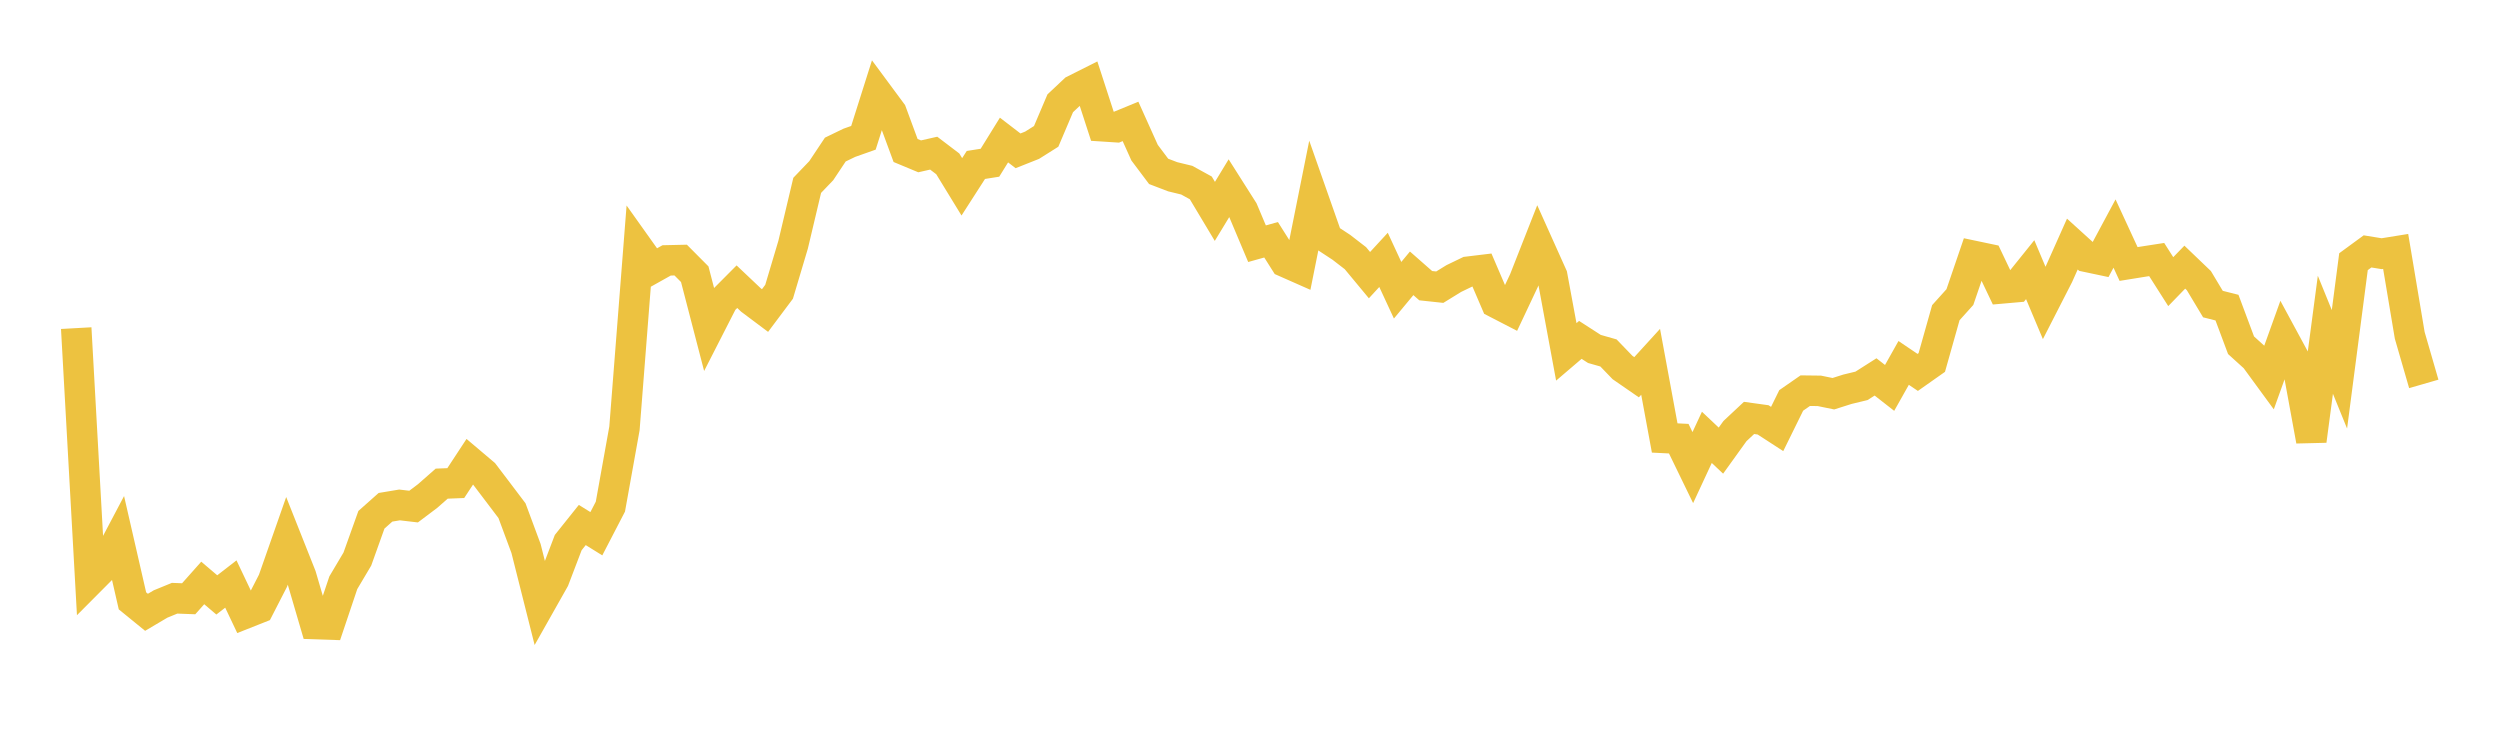 <svg width="164" height="48" xmlns="http://www.w3.org/2000/svg" xmlns:xlink="http://www.w3.org/1999/xlink"><path fill="none" stroke="rgb(237,194,64)" stroke-width="2" d="M5,21.525L5.922,38.063L6.844,37.137L7.766,35.39L8.689,39.416L9.611,40.167L10.533,39.622L11.455,39.244L12.377,39.279L13.299,38.242L14.222,39.026L15.144,38.312L16.066,40.254L16.988,39.889L17.91,38.093L18.832,35.463L19.754,37.786L20.677,40.939L21.599,40.97L22.521,38.228L23.443,36.674L24.365,34.097L25.287,33.278L26.21,33.124L27.132,33.232L28.054,32.537L28.976,31.727L29.898,31.691L30.82,30.287L31.743,31.068L32.665,32.282L33.587,33.501L34.509,35.985L35.431,39.644L36.353,38.011L37.275,35.595L38.198,34.44L39.12,35.013L40.042,33.235L40.964,28.102L41.886,16.304L42.808,17.599L43.731,17.082L44.653,17.061L45.575,17.988L46.497,21.538L47.419,19.733L48.341,18.807L49.263,19.68L50.186,20.371L51.108,19.14L52.03,16.047L52.952,12.159L53.874,11.197L54.796,9.812L55.719,9.366L56.641,9.04L57.563,6.128L58.485,7.374L59.407,9.872L60.329,10.256L61.251,10.047L62.174,10.749L63.096,12.256L64.018,10.821L64.94,10.675L65.862,9.186L66.784,9.894L67.707,9.527L68.629,8.946L69.551,6.776L70.473,5.909L71.395,5.446L72.317,8.284L73.24,8.344L74.162,7.965L75.084,10.014L76.006,11.242L76.928,11.595L77.85,11.819L78.772,12.326L79.695,13.867L80.617,12.348L81.539,13.801L82.461,15.987L83.383,15.729L84.305,17.187L85.228,17.595L86.15,12.997L87.072,15.62L87.994,16.225L88.916,16.937L89.838,18.049L90.76,17.048L91.683,19.04L92.605,17.93L93.527,18.74L94.449,18.839L95.371,18.271L96.293,17.826L97.216,17.714L98.138,19.863L99.06,20.339L99.982,18.384L100.904,16.04L101.826,18.093L102.749,23.083L103.671,22.296L104.593,22.891L105.515,23.153L106.437,24.109L107.359,24.746L108.281,23.735L109.204,28.731L110.126,28.777L111.048,30.675L111.97,28.69L112.892,29.561L113.814,28.279L114.737,27.416L115.659,27.543L116.581,28.141L117.503,26.268L118.425,25.628L119.347,25.639L120.269,25.828L121.192,25.535L122.114,25.312L123.036,24.726L123.958,25.447L124.88,23.807L125.802,24.43L126.725,23.78L127.647,20.512L128.569,19.488L129.491,16.79L130.413,16.984L131.335,18.919L132.257,18.838L133.18,17.69L134.102,19.879L135.024,18.077L135.946,16.011L136.868,16.847L137.79,17.042L138.713,15.321L139.635,17.318L140.557,17.169L141.479,17.026L142.401,18.475L143.323,17.525L144.246,18.409L145.168,19.947L146.09,20.18L147.012,22.647L147.934,23.483L148.856,24.743L149.778,22.175L150.701,23.881L151.623,28.915L152.545,21.961L153.467,24.227L154.389,17.167L155.311,16.492L156.234,16.642L157.156,16.493L158.078,21.997L159,25.184"></path></svg>